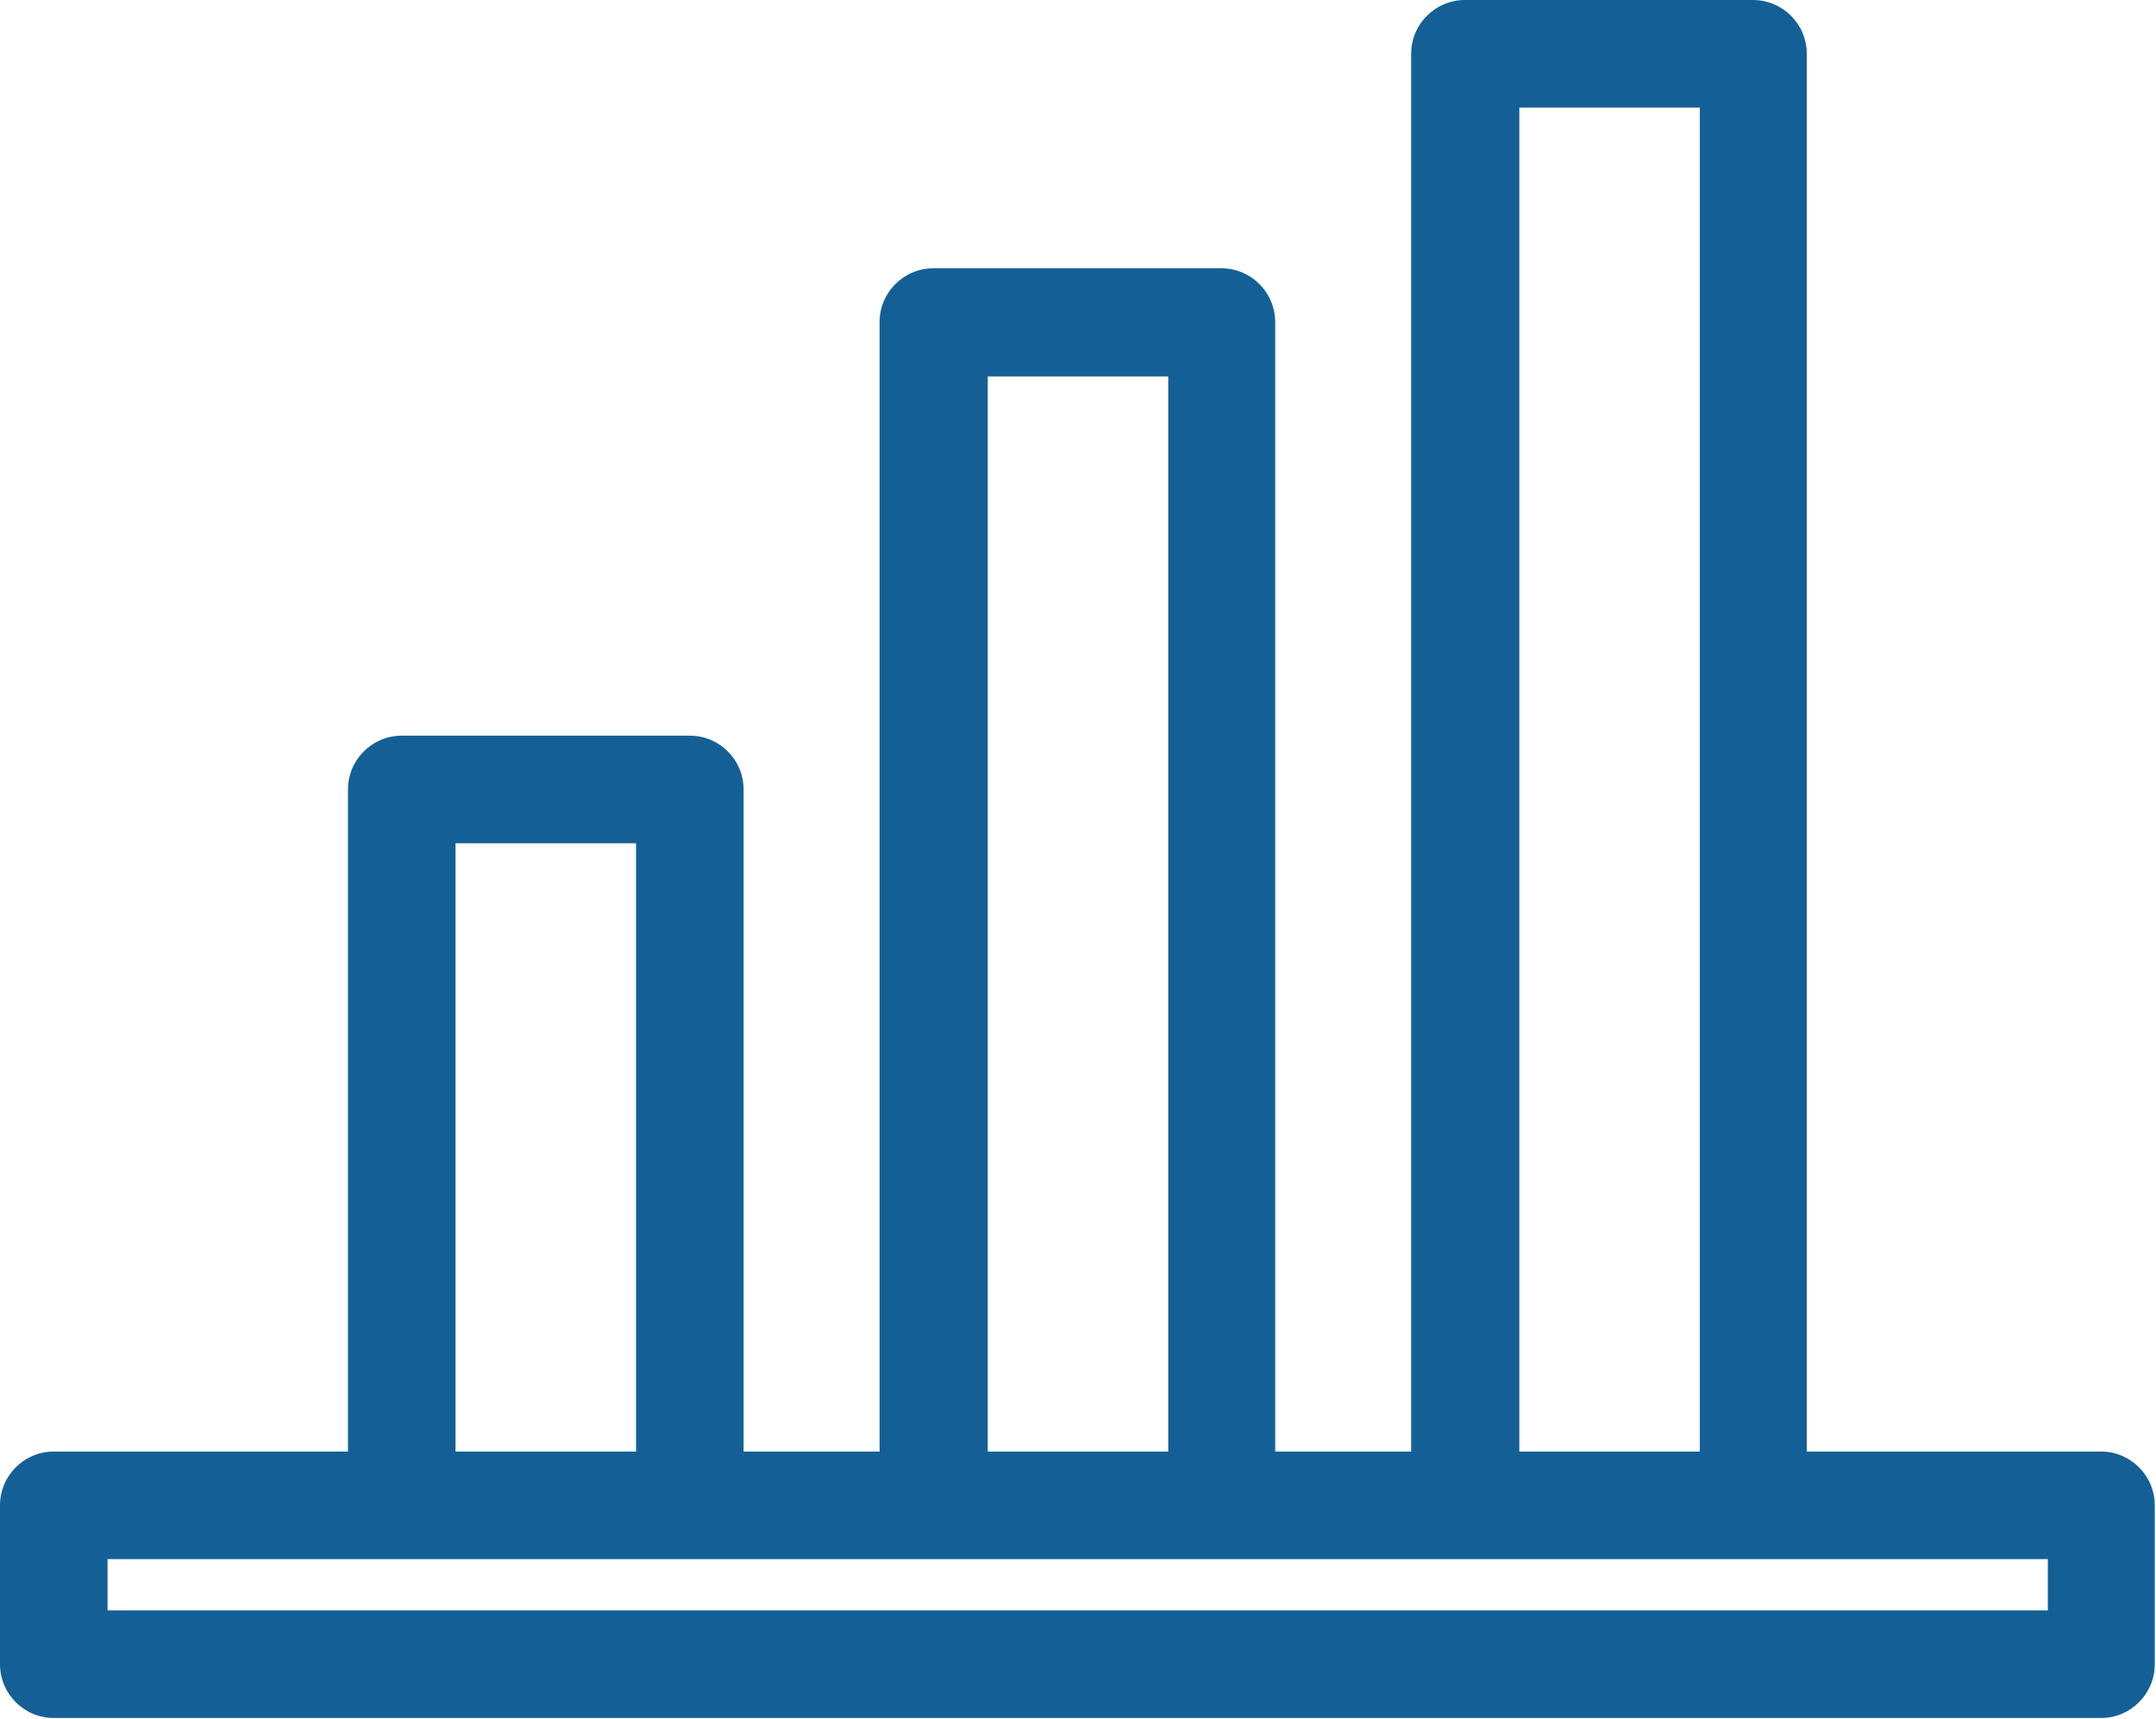<?xml version="1.0" encoding="UTF-8"?>
<svg id="katman_2" data-name="katman 2" xmlns="http://www.w3.org/2000/svg" viewBox="0 0 34.88 27.8">
  <defs>
    <style>
      .cls-1 {
        fill: #146096;
      }
    </style>
  </defs>
  <g id="Editable-line">
    <g id="Layer_1">
      <path class="cls-1" d="M.87,23.48h4.76v-10.71c0-.48.39-.87.87-.87h4.66c.48,0,.87.39.87.87v10.71h2.2V5.21c0-.48.39-.87.87-.87h4.66c.48,0,.87.39.87.87v18.27h2.2V.87c0-.48.39-.87.87-.87h4.66c.48,0,.87.39.87.87v22.61h4.76c.48,0,.87.39.87.87v2.57c0,.48-.39.87-.87.87H.87c-.48,0-.87-.39-.87-.87v-2.57c0-.48.39-.87.87-.87ZM24.58,23.48h2.92V1.74h-2.92v21.74ZM15.98,23.48h2.92V6.09h-2.92v17.4ZM7.37,23.48h2.92v-9.84h-2.92v9.84ZM33.13,25.22H1.74v.83h31.39v-.83Z"/>
    </g>
  </g>
</svg>